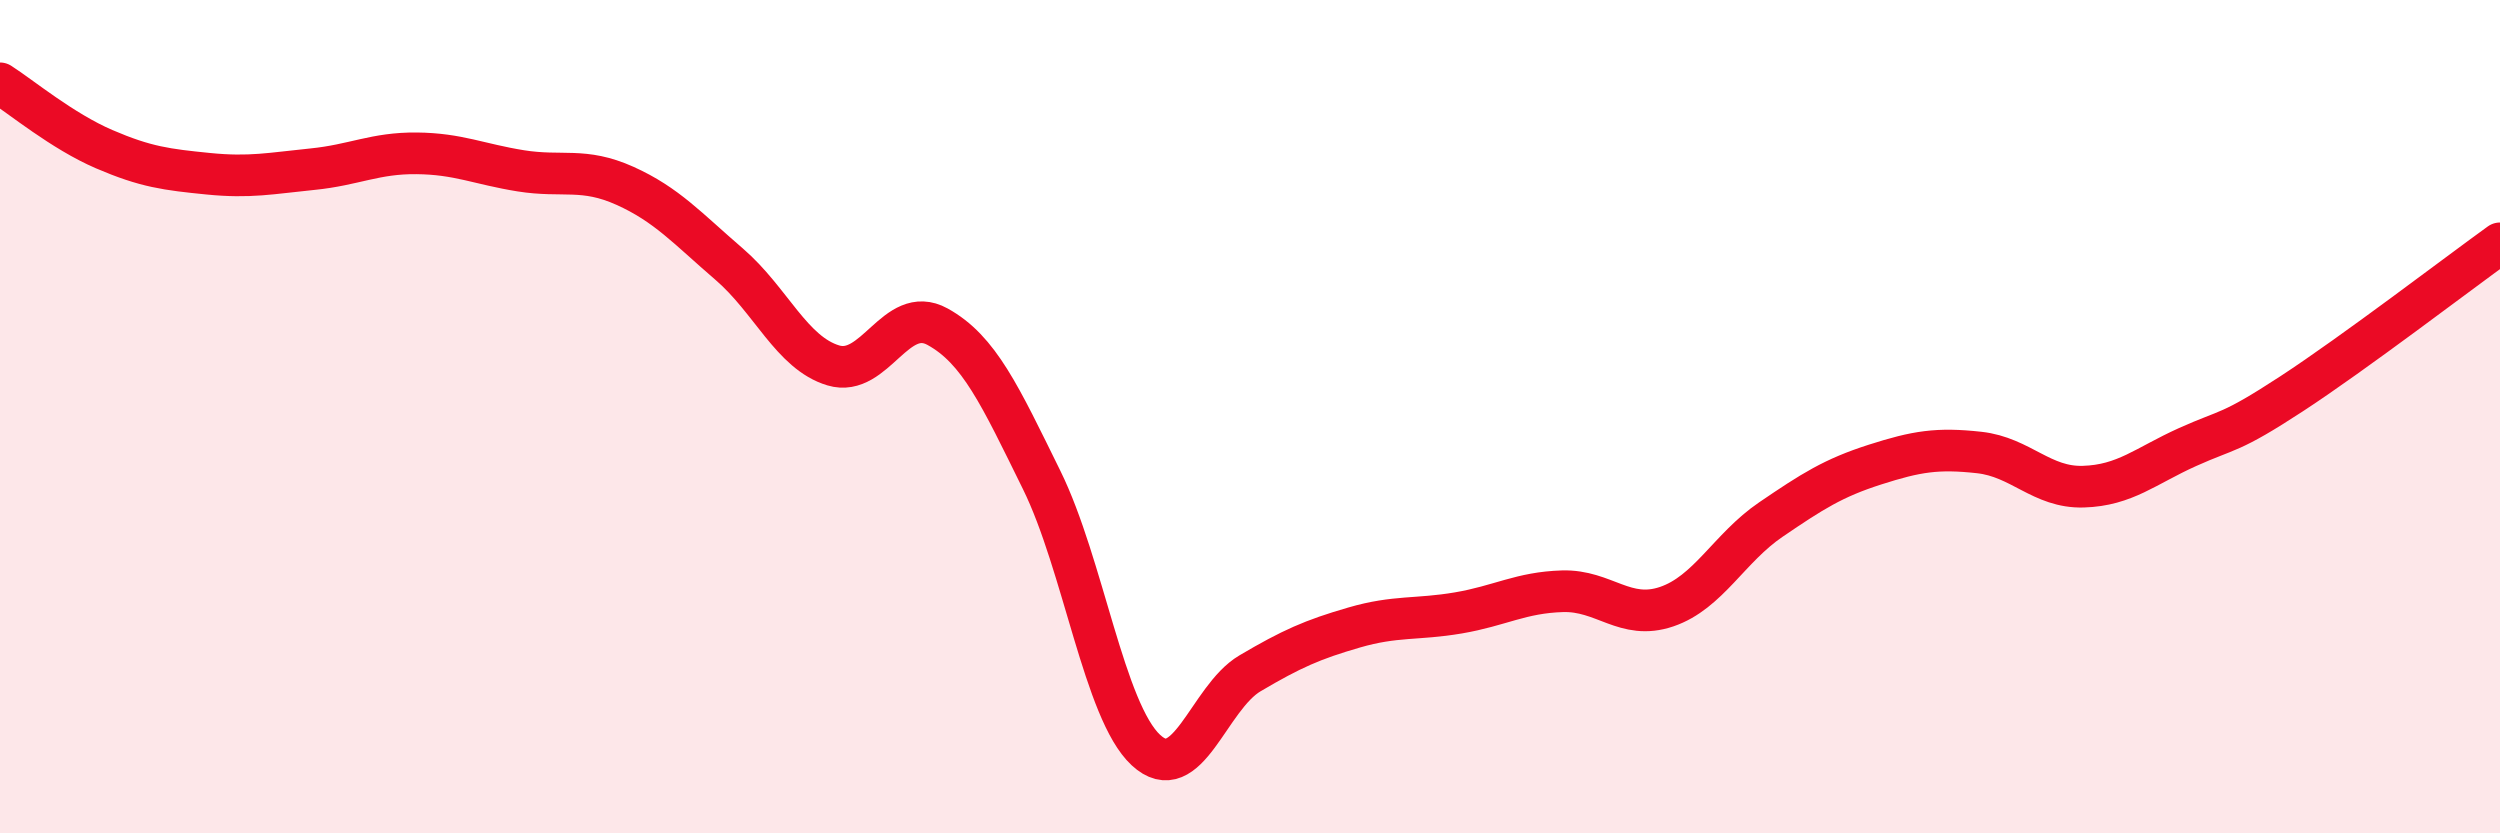 
    <svg width="60" height="20" viewBox="0 0 60 20" xmlns="http://www.w3.org/2000/svg">
      <path
        d="M 0,2 C 0.5,2.32 1.5,3.15 2.5,3.58 C 3.5,4.01 4,4.07 5,4.17 C 6,4.27 6.5,4.16 7.5,4.06 C 8.5,3.96 9,3.67 10,3.68 C 11,3.69 11.5,3.94 12.5,4.1 C 13.5,4.26 14,4.01 15,4.46 C 16,4.91 16.5,5.48 17.5,6.34 C 18.5,7.2 19,8.47 20,8.77 C 21,9.07 21.5,7.29 22.5,7.84 C 23.5,8.39 24,9.49 25,11.52 C 26,13.55 26.5,17.07 27.5,18 C 28.5,18.93 29,16.75 30,16.16 C 31,15.57 31.5,15.35 32.5,15.06 C 33.5,14.77 34,14.88 35,14.71 C 36,14.54 36.5,14.22 37.5,14.19 C 38.5,14.16 39,14.9 40,14.56 C 41,14.22 41.5,13.15 42.5,12.47 C 43.5,11.79 44,11.47 45,11.15 C 46,10.83 46.5,10.75 47.5,10.86 C 48.5,10.97 49,11.71 50,11.68 C 51,11.65 51.5,11.18 52.5,10.73 C 53.5,10.28 53.5,10.43 55,9.45 C 56.5,8.47 59,6.56 60,5.84L60 20L0 20Z"
        fill="#EB0A25"
        opacity="0.1"
        stroke-linecap="round"
        stroke-linejoin="round"
      />
      <path
        d="M 0,2 C 0.5,2.32 1.5,3.15 2.5,3.58 C 3.5,4.01 4,4.07 5,4.17 C 6,4.27 6.5,4.16 7.5,4.06 C 8.5,3.96 9,3.67 10,3.68 C 11,3.69 11.5,3.94 12.5,4.1 C 13.5,4.26 14,4.01 15,4.46 C 16,4.91 16.5,5.48 17.5,6.34 C 18.5,7.2 19,8.47 20,8.77 C 21,9.07 21.5,7.29 22.5,7.84 C 23.5,8.39 24,9.49 25,11.52 C 26,13.55 26.5,17.07 27.5,18 C 28.5,18.93 29,16.75 30,16.16 C 31,15.57 31.5,15.35 32.5,15.06 C 33.5,14.77 34,14.88 35,14.71 C 36,14.54 36.5,14.22 37.5,14.19 C 38.5,14.16 39,14.9 40,14.56 C 41,14.22 41.5,13.15 42.5,12.47 C 43.5,11.79 44,11.47 45,11.15 C 46,10.83 46.5,10.75 47.5,10.86 C 48.5,10.97 49,11.71 50,11.68 C 51,11.65 51.5,11.18 52.5,10.73 C 53.5,10.28 53.5,10.43 55,9.45 C 56.5,8.47 59,6.56 60,5.84"
        stroke="#EB0A25"
        stroke-width="1"
        fill="none"
        stroke-linecap="round"
        stroke-linejoin="round"
      />
    </svg>
  